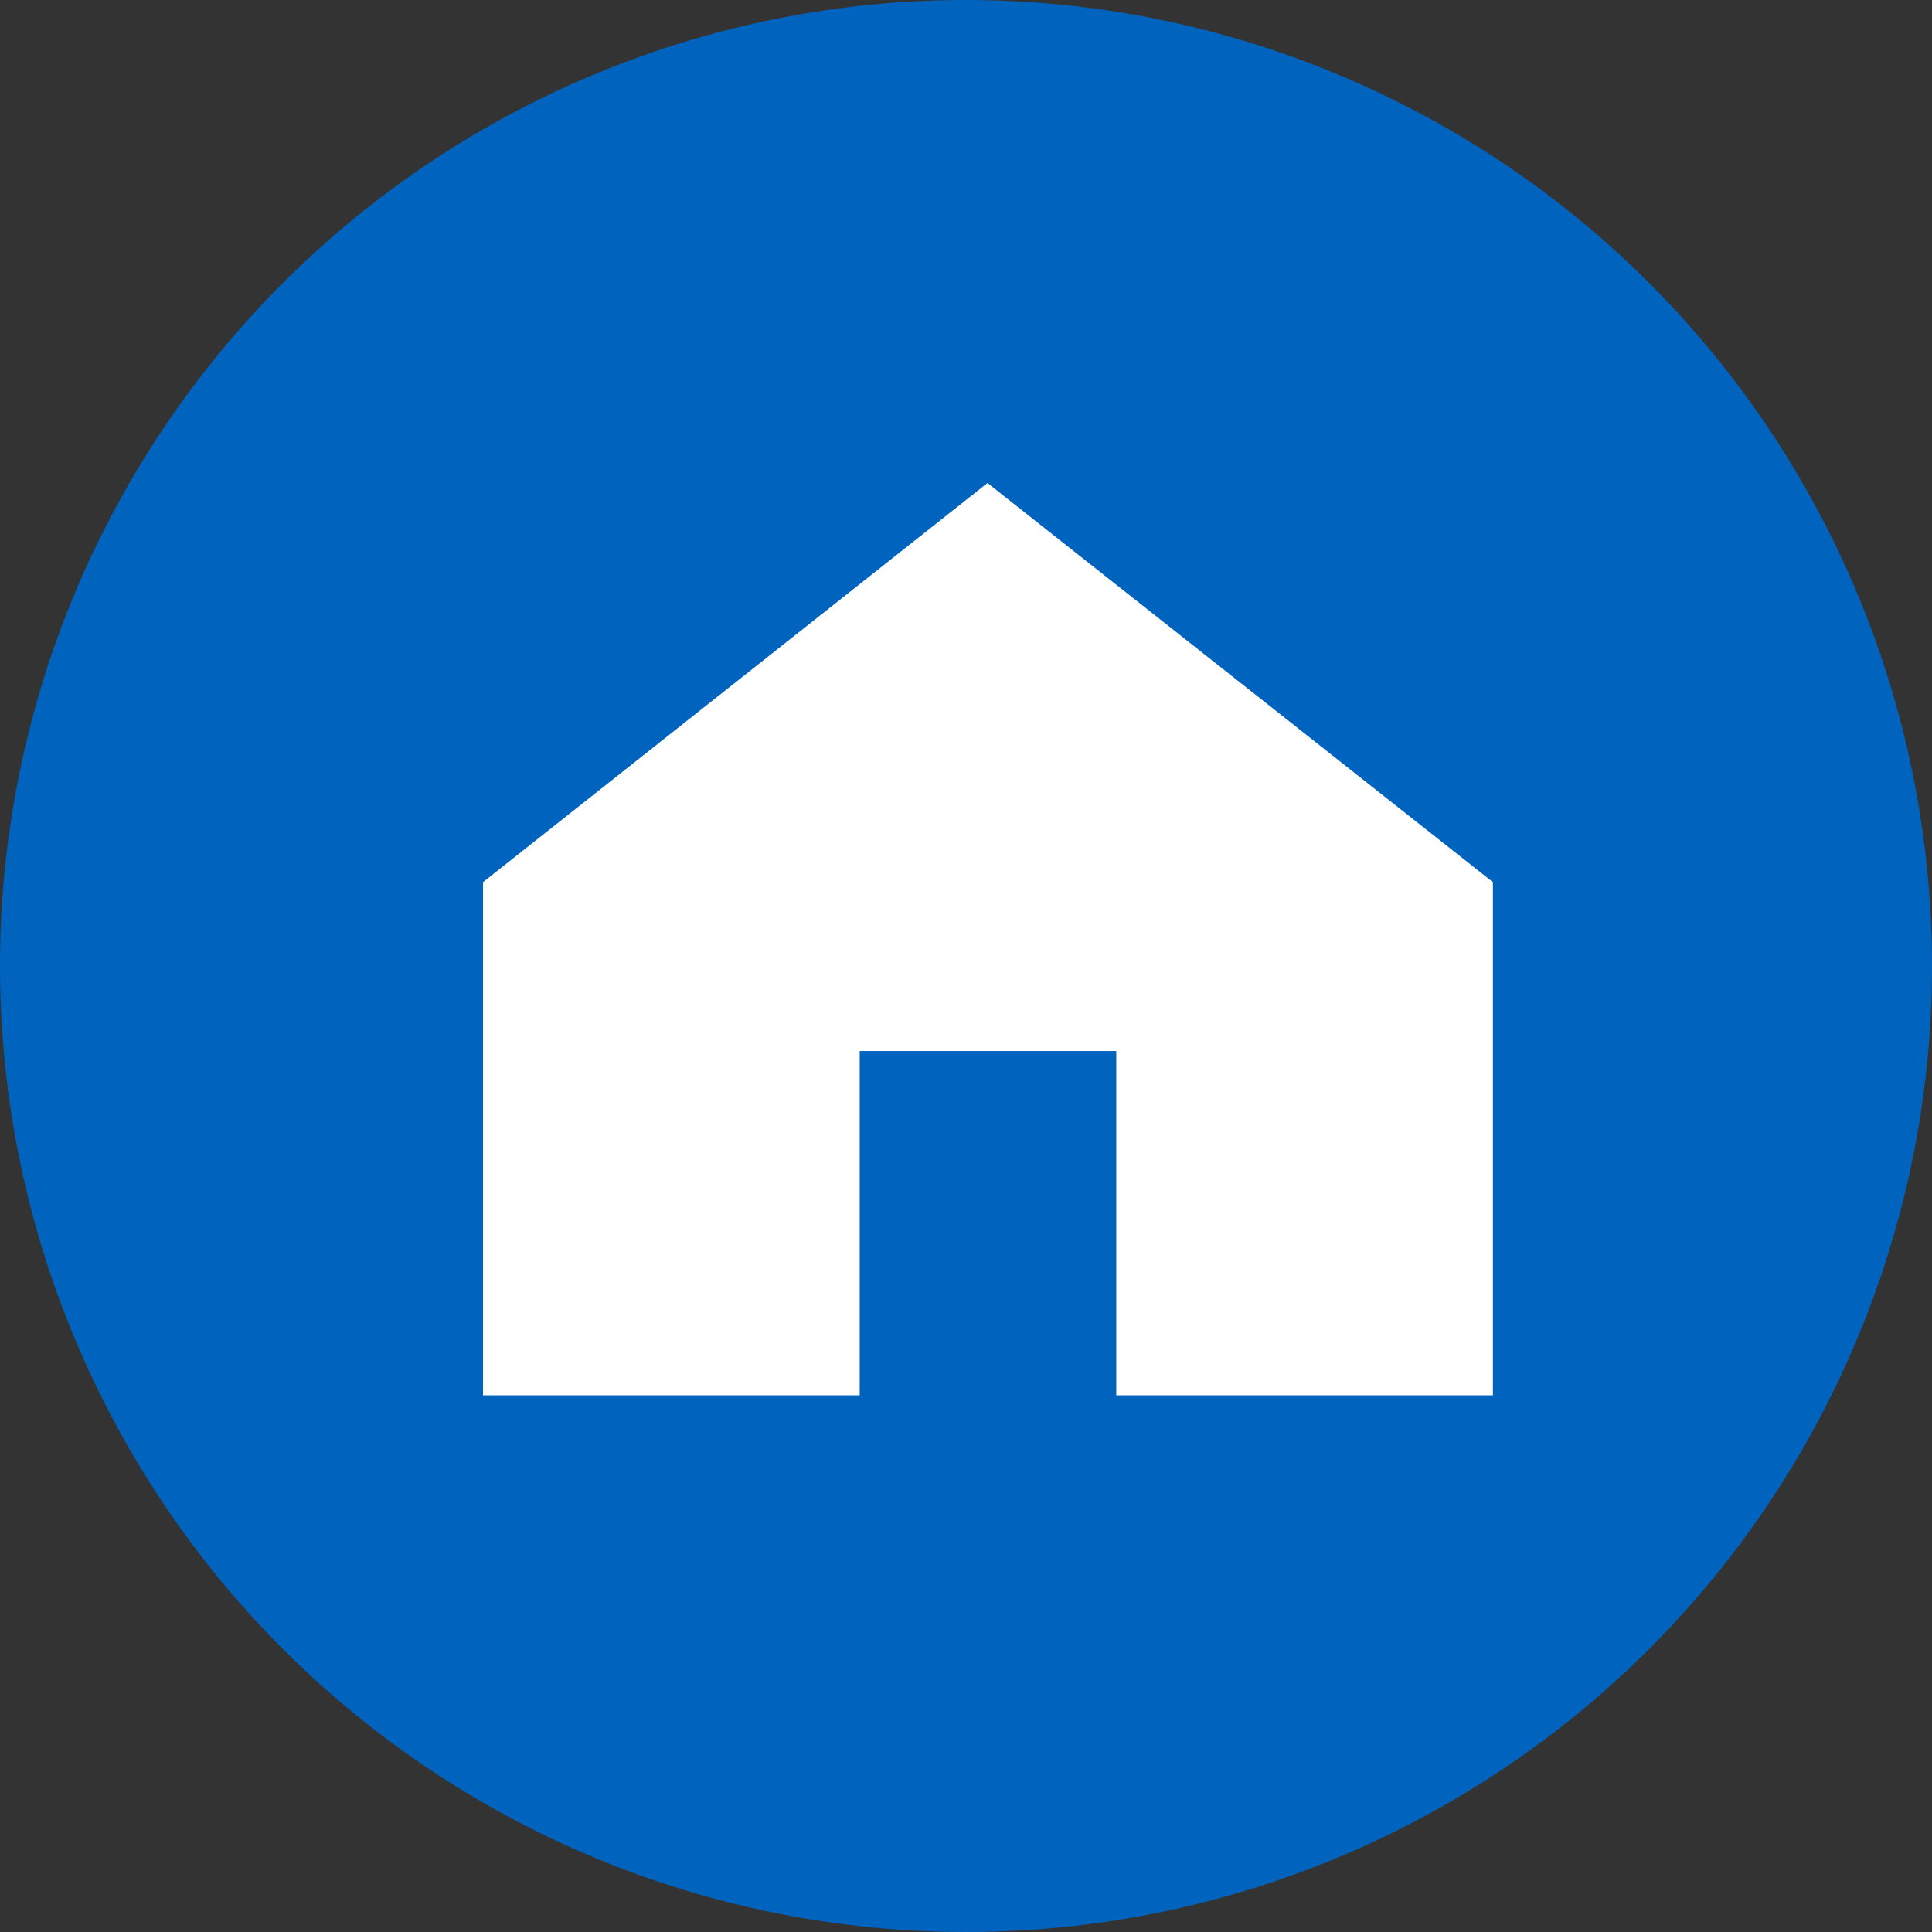 <svg xmlns="http://www.w3.org/2000/svg" width="36" height="36" viewBox="0 0 36 36"><rect x="0" y="0" width="36" height="36" fill="#333333" stroke="none"/><g transform="translate(-2 2)"><circle cx="18" cy="18" r="18" transform="translate(2 -2)" fill="#0064be"/><path d="M9.4,0,0,7.438V17H7.019V10.585H11.8V17h7.018V7.438Z" transform="translate(11 7)" fill="#fff"/></g></svg>